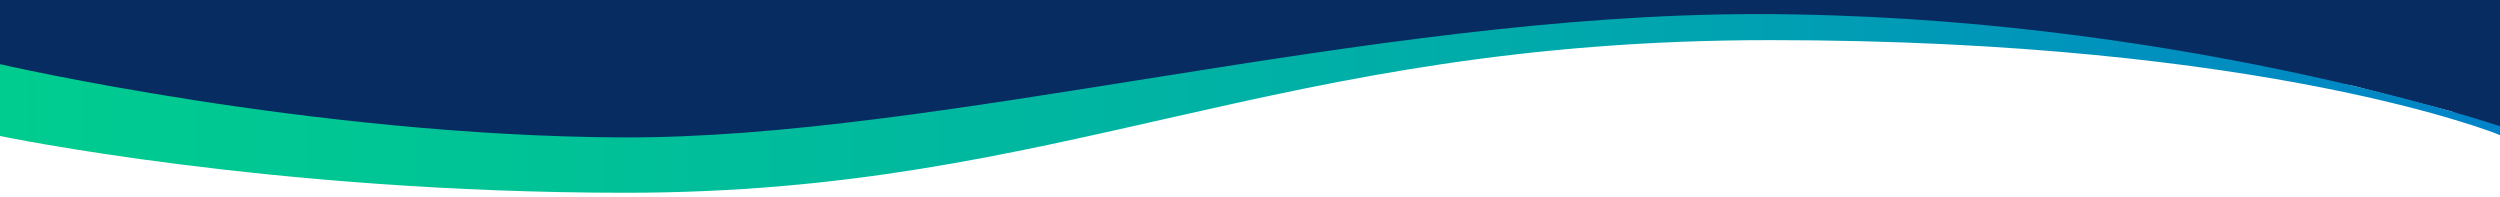 <?xml version="1.0" encoding="UTF-8"?>
<svg id="Layer_1" data-name="Layer 1" xmlns="http://www.w3.org/2000/svg" version="1.1" xmlns:xlink="http://www.w3.org/1999/xlink" viewBox="0 0 2660 210">
  <defs>
    <style>
      .cls-1 {
        fill: url(#linear-gradient);
      }

      .cls-1, .cls-2 {
        stroke-width: 0px;
      }

      .cls-2 {
        fill: #072c62;
      }
    </style>
    <linearGradient id="linear-gradient" x1="0" y1="252.7" x2="2660" y2="252.7" gradientTransform="translate(0 -142.7)" gradientUnits="userSpaceOnUse">
      <stop offset="0" stop-color="#00cc8f"/>
      <stop offset=".2" stop-color="#00c396"/>
      <stop offset=".6" stop-color="#00abaa"/>
      <stop offset="1" stop-color="#0083c9"/>
      <stop offset="1" stop-color="#0082cb"/>
    </linearGradient>
  </defs>
  <polygon class="cls-2" points="0 -11 2662 -11 2661 144 2608.4 118.6 2503.6 91.3 2284 53 2082 36 1629 36 911 158 437 170 0 81 0 -11"/>
  <path class="cls-1" d="M2660,134.3S2308,15.1,1868.4,15c-414.7,0-868.1,133-1207.7,131.2C331.3,144.5,0,68.3,0,68.3v76.4s288.4,60.3,665.3,60.4c469.3,0,687.7-162.4,1218.3-162.4s776.4,101,776.4,101c0,0,0-9.4,0-9.4Z"/>
</svg>